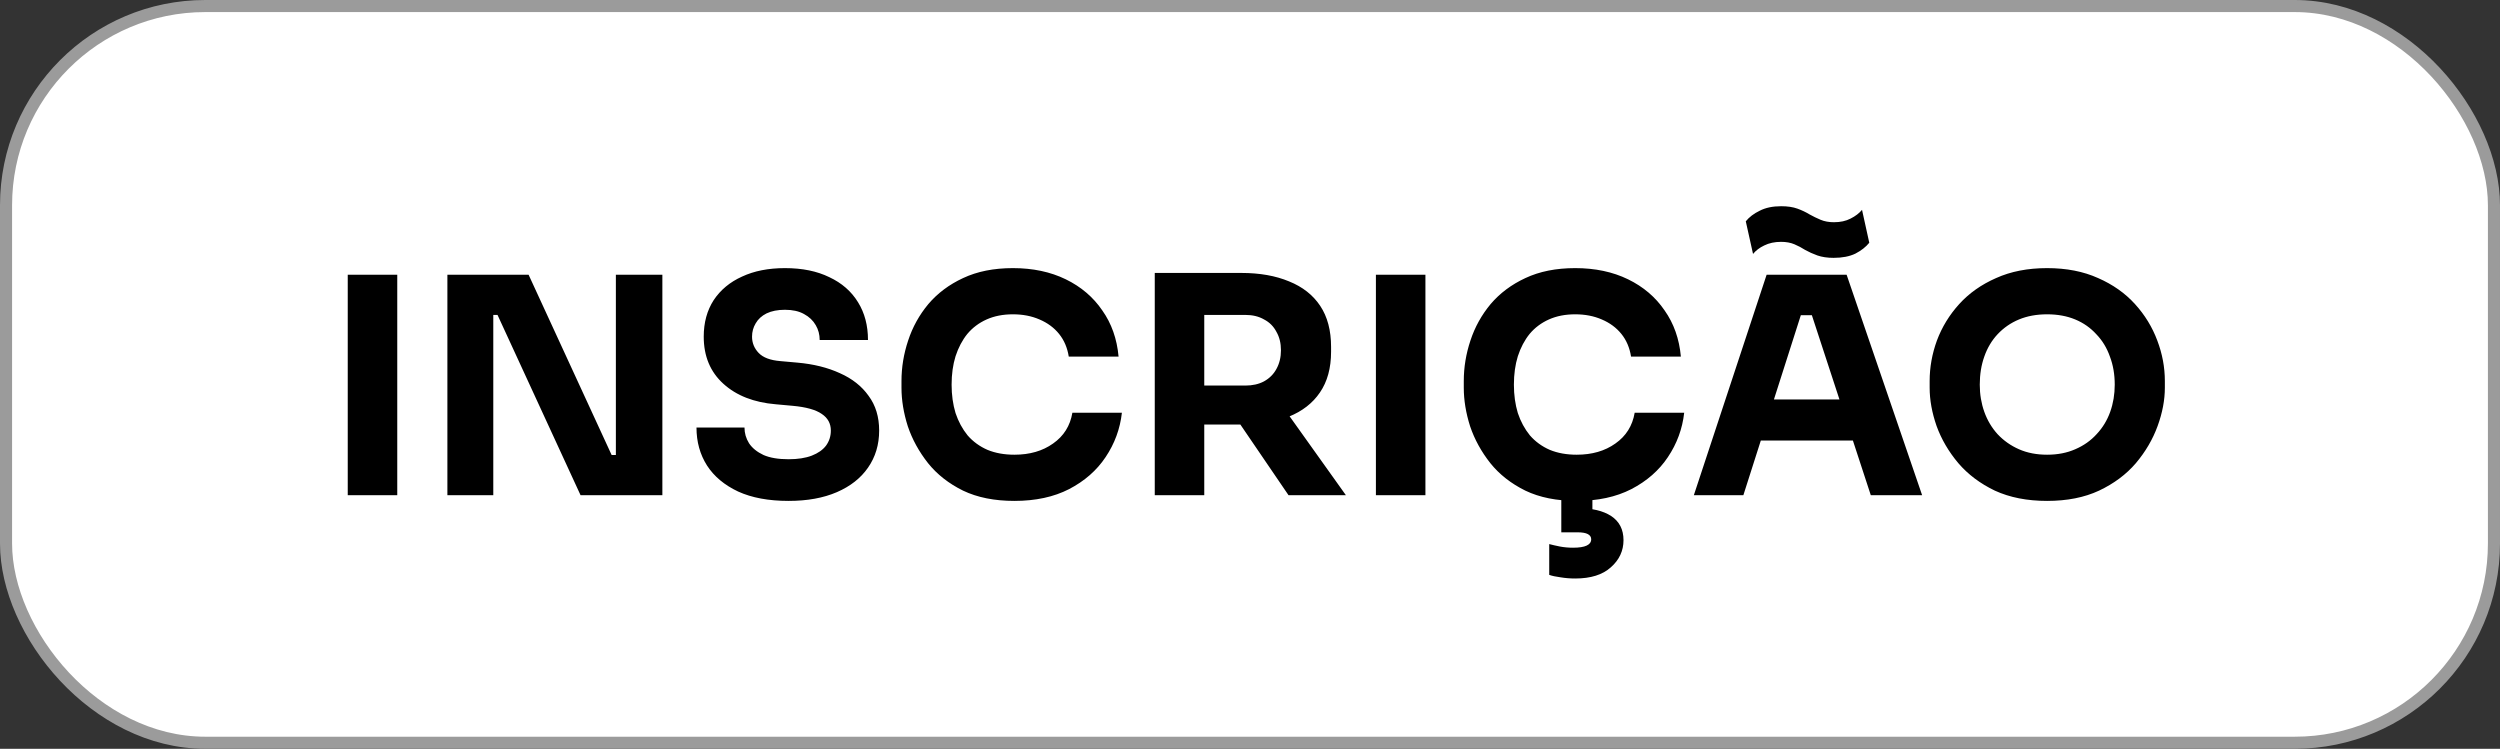 <svg xmlns="http://www.w3.org/2000/svg" width="207" height="62" viewBox="0 0 207 62" fill="none"><rect x="0" y="0" width="207" height="62" fill="#333333" stroke="none"/><rect x="0.5" y="0.5" width="206" height="61" rx="16.5" fill="white" stroke="#9B9B9B"></rect><path d="M28.793 41V22.75H32.893V41H28.793ZM37.044 41V22.75H43.769L50.644 37.675H51.494L50.994 38.125V22.75H54.844V41H48.069L41.194 26.075H40.344L40.844 25.625V41H37.044ZM65.294 41.475C63.644 41.475 62.252 41.217 61.119 40.7C59.985 40.167 59.127 39.45 58.544 38.55C57.96 37.633 57.669 36.583 57.669 35.4H61.644C61.644 35.867 61.769 36.3 62.019 36.7C62.285 37.1 62.685 37.425 63.219 37.675C63.752 37.908 64.444 38.025 65.294 38.025C66.06 38.025 66.702 37.925 67.219 37.725C67.735 37.525 68.127 37.25 68.394 36.9C68.66 36.533 68.794 36.117 68.794 35.65C68.794 35.067 68.544 34.608 68.044 34.275C67.544 33.925 66.735 33.7 65.619 33.6L64.244 33.475C62.427 33.325 60.977 32.758 59.894 31.775C58.81 30.792 58.269 29.492 58.269 27.875C58.269 26.708 58.544 25.7 59.094 24.85C59.66 24 60.444 23.35 61.444 22.9C62.444 22.433 63.627 22.2 64.994 22.2C66.427 22.2 67.652 22.45 68.669 22.95C69.702 23.433 70.494 24.125 71.044 25.025C71.594 25.908 71.869 26.95 71.869 28.15H67.869C67.869 27.7 67.76 27.292 67.544 26.925C67.327 26.542 67.002 26.233 66.569 26C66.152 25.767 65.627 25.65 64.994 25.65C64.394 25.65 63.885 25.75 63.469 25.95C63.069 26.15 62.769 26.425 62.569 26.775C62.369 27.108 62.269 27.475 62.269 27.875C62.269 28.392 62.452 28.842 62.819 29.225C63.185 29.608 63.785 29.833 64.619 29.9L66.019 30.025C67.352 30.142 68.527 30.433 69.544 30.9C70.56 31.35 71.352 31.975 71.919 32.775C72.502 33.558 72.794 34.517 72.794 35.65C72.794 36.817 72.485 37.842 71.869 38.725C71.269 39.592 70.41 40.267 69.294 40.75C68.177 41.233 66.844 41.475 65.294 41.475ZM83.993 41.475C82.343 41.475 80.927 41.192 79.743 40.625C78.56 40.042 77.593 39.283 76.843 38.35C76.093 37.4 75.535 36.383 75.168 35.3C74.818 34.2 74.643 33.133 74.643 32.1V31.55C74.643 30.417 74.827 29.3 75.193 28.2C75.56 27.083 76.118 26.075 76.868 25.175C77.635 24.275 78.593 23.558 79.743 23.025C80.91 22.475 82.285 22.2 83.868 22.2C85.518 22.2 86.977 22.508 88.243 23.125C89.51 23.742 90.518 24.6 91.268 25.7C92.035 26.783 92.485 28.058 92.618 29.525H88.493C88.377 28.792 88.11 28.167 87.693 27.65C87.277 27.133 86.735 26.733 86.068 26.45C85.418 26.167 84.685 26.025 83.868 26.025C83.052 26.025 82.327 26.167 81.693 26.45C81.06 26.733 80.527 27.133 80.093 27.65C79.677 28.167 79.352 28.783 79.118 29.5C78.902 30.2 78.793 30.983 78.793 31.85C78.793 32.7 78.902 33.483 79.118 34.2C79.352 34.9 79.685 35.517 80.118 36.05C80.568 36.567 81.118 36.967 81.768 37.25C82.418 37.517 83.16 37.65 83.993 37.65C85.26 37.65 86.327 37.342 87.193 36.725C88.077 36.108 88.61 35.258 88.793 34.175H92.893C92.743 35.508 92.293 36.733 91.543 37.85C90.81 38.95 89.802 39.833 88.518 40.5C87.252 41.15 85.743 41.475 83.993 41.475ZM95.614 41V22.6H99.713V41H95.614ZM106.688 41L101.338 33.15H105.838L111.438 41H106.688ZM98.614 35.15V31.925H103.113C103.713 31.925 104.23 31.808 104.663 31.575C105.113 31.325 105.455 30.983 105.688 30.55C105.938 30.1 106.063 29.583 106.063 29C106.063 28.417 105.938 27.908 105.688 27.475C105.455 27.025 105.113 26.683 104.663 26.45C104.23 26.2 103.713 26.075 103.113 26.075H98.614V22.6H102.788C104.305 22.6 105.622 22.833 106.738 23.3C107.855 23.75 108.713 24.425 109.313 25.325C109.913 26.225 110.213 27.358 110.213 28.725V29.125C110.213 30.475 109.905 31.6 109.288 32.5C108.688 33.383 107.83 34.05 106.713 34.5C105.613 34.933 104.305 35.15 102.788 35.15H98.614ZM113.925 41V22.75H118.025V41H113.925ZM130.551 41.475C128.901 41.475 127.484 41.192 126.301 40.625C125.118 40.042 124.151 39.283 123.401 38.35C122.651 37.4 122.093 36.383 121.726 35.3C121.376 34.2 121.201 33.133 121.201 32.1V31.55C121.201 30.417 121.384 29.3 121.751 28.2C122.118 27.083 122.676 26.075 123.426 25.175C124.193 24.275 125.151 23.558 126.301 23.025C127.468 22.475 128.843 22.2 130.426 22.2C132.076 22.2 133.534 22.508 134.801 23.125C136.068 23.742 137.076 24.6 137.826 25.7C138.593 26.783 139.043 28.058 139.176 29.525H135.051C134.934 28.792 134.668 28.167 134.251 27.65C133.834 27.133 133.293 26.733 132.626 26.45C131.976 26.167 131.243 26.025 130.426 26.025C129.609 26.025 128.884 26.167 128.251 26.45C127.618 26.733 127.084 27.133 126.651 27.65C126.234 28.167 125.909 28.783 125.676 29.5C125.459 30.2 125.351 30.983 125.351 31.85C125.351 32.7 125.459 33.483 125.676 34.2C125.909 34.9 126.243 35.517 126.676 36.05C127.126 36.567 127.676 36.967 128.326 37.25C128.976 37.517 129.718 37.65 130.551 37.65C131.818 37.65 132.884 37.342 133.751 36.725C134.634 36.108 135.168 35.258 135.351 34.175H139.451C139.301 35.508 138.851 36.733 138.101 37.85C137.368 38.95 136.359 39.833 135.076 40.5C133.809 41.15 132.301 41.475 130.551 41.475ZM130.426 47.9C130.009 47.9 129.601 47.867 129.201 47.8C128.818 47.75 128.509 47.683 128.276 47.6V45.05C128.526 45.117 128.818 45.183 129.151 45.25C129.501 45.317 129.868 45.35 130.251 45.35C130.751 45.35 131.126 45.292 131.376 45.175C131.626 45.058 131.751 44.883 131.751 44.65C131.751 44.467 131.659 44.325 131.476 44.225C131.293 44.125 131.001 44.075 130.601 44.075H129.276V40.675H131.851V43.15L130.301 42.075H130.651C131.818 42.075 132.734 42.292 133.401 42.725C134.084 43.175 134.426 43.842 134.426 44.725C134.426 45.608 134.076 46.358 133.376 46.975C132.693 47.592 131.709 47.9 130.426 47.9ZM140.251 41L146.276 22.75H152.901L159.151 41H154.901L149.851 25.575L151.151 26.1H147.926L149.276 25.575L144.351 41H140.251ZM144.826 36.475L146.076 33.075H153.226L154.501 36.475H144.826ZM151.826 21.35C151.309 21.35 150.859 21.283 150.476 21.15C150.109 21.017 149.776 20.867 149.476 20.7C149.192 20.517 148.892 20.358 148.576 20.225C148.259 20.092 147.892 20.025 147.476 20.025C146.942 20.025 146.476 20.125 146.076 20.325C145.692 20.508 145.384 20.742 145.151 21.025L144.551 18.325C144.834 17.975 145.217 17.683 145.701 17.45C146.184 17.2 146.776 17.075 147.476 17.075C148.009 17.075 148.459 17.142 148.826 17.275C149.192 17.408 149.526 17.567 149.826 17.75C150.126 17.917 150.434 18.067 150.751 18.2C151.067 18.333 151.434 18.4 151.851 18.4C152.384 18.4 152.842 18.3 153.226 18.1C153.626 17.9 153.942 17.658 154.176 17.375L154.776 20.1C154.492 20.45 154.109 20.75 153.626 21C153.142 21.233 152.542 21.35 151.826 21.35ZM169.5 41.475C167.85 41.475 166.409 41.192 165.175 40.625C163.959 40.042 162.95 39.283 162.15 38.35C161.35 37.4 160.75 36.375 160.35 35.275C159.967 34.175 159.775 33.117 159.775 32.1V31.55C159.775 30.417 159.975 29.3 160.375 28.2C160.792 27.083 161.409 26.075 162.225 25.175C163.042 24.275 164.059 23.558 165.275 23.025C166.492 22.475 167.9 22.2 169.5 22.2C171.1 22.2 172.509 22.475 173.725 23.025C174.942 23.558 175.959 24.275 176.775 25.175C177.592 26.075 178.209 27.083 178.625 28.2C179.042 29.3 179.25 30.417 179.25 31.55V32.1C179.25 33.117 179.05 34.175 178.65 35.275C178.25 36.375 177.65 37.4 176.85 38.35C176.05 39.283 175.034 40.042 173.8 40.625C172.584 41.192 171.15 41.475 169.5 41.475ZM169.5 37.65C170.367 37.65 171.142 37.5 171.825 37.2C172.525 36.9 173.117 36.483 173.6 35.95C174.1 35.417 174.475 34.8 174.725 34.1C174.975 33.4 175.1 32.65 175.1 31.85C175.1 31 174.967 30.225 174.7 29.525C174.45 28.808 174.075 28.192 173.575 27.675C173.092 27.142 172.509 26.733 171.825 26.45C171.142 26.167 170.367 26.025 169.5 26.025C168.634 26.025 167.859 26.167 167.175 26.45C166.492 26.733 165.9 27.142 165.4 27.675C164.917 28.192 164.55 28.808 164.3 29.525C164.05 30.225 163.925 31 163.925 31.85C163.925 32.65 164.05 33.4 164.3 34.1C164.55 34.8 164.917 35.417 165.4 35.95C165.9 36.483 166.492 36.9 167.175 37.2C167.859 37.5 168.634 37.65 169.5 37.65Z" fill="black"></path></svg>